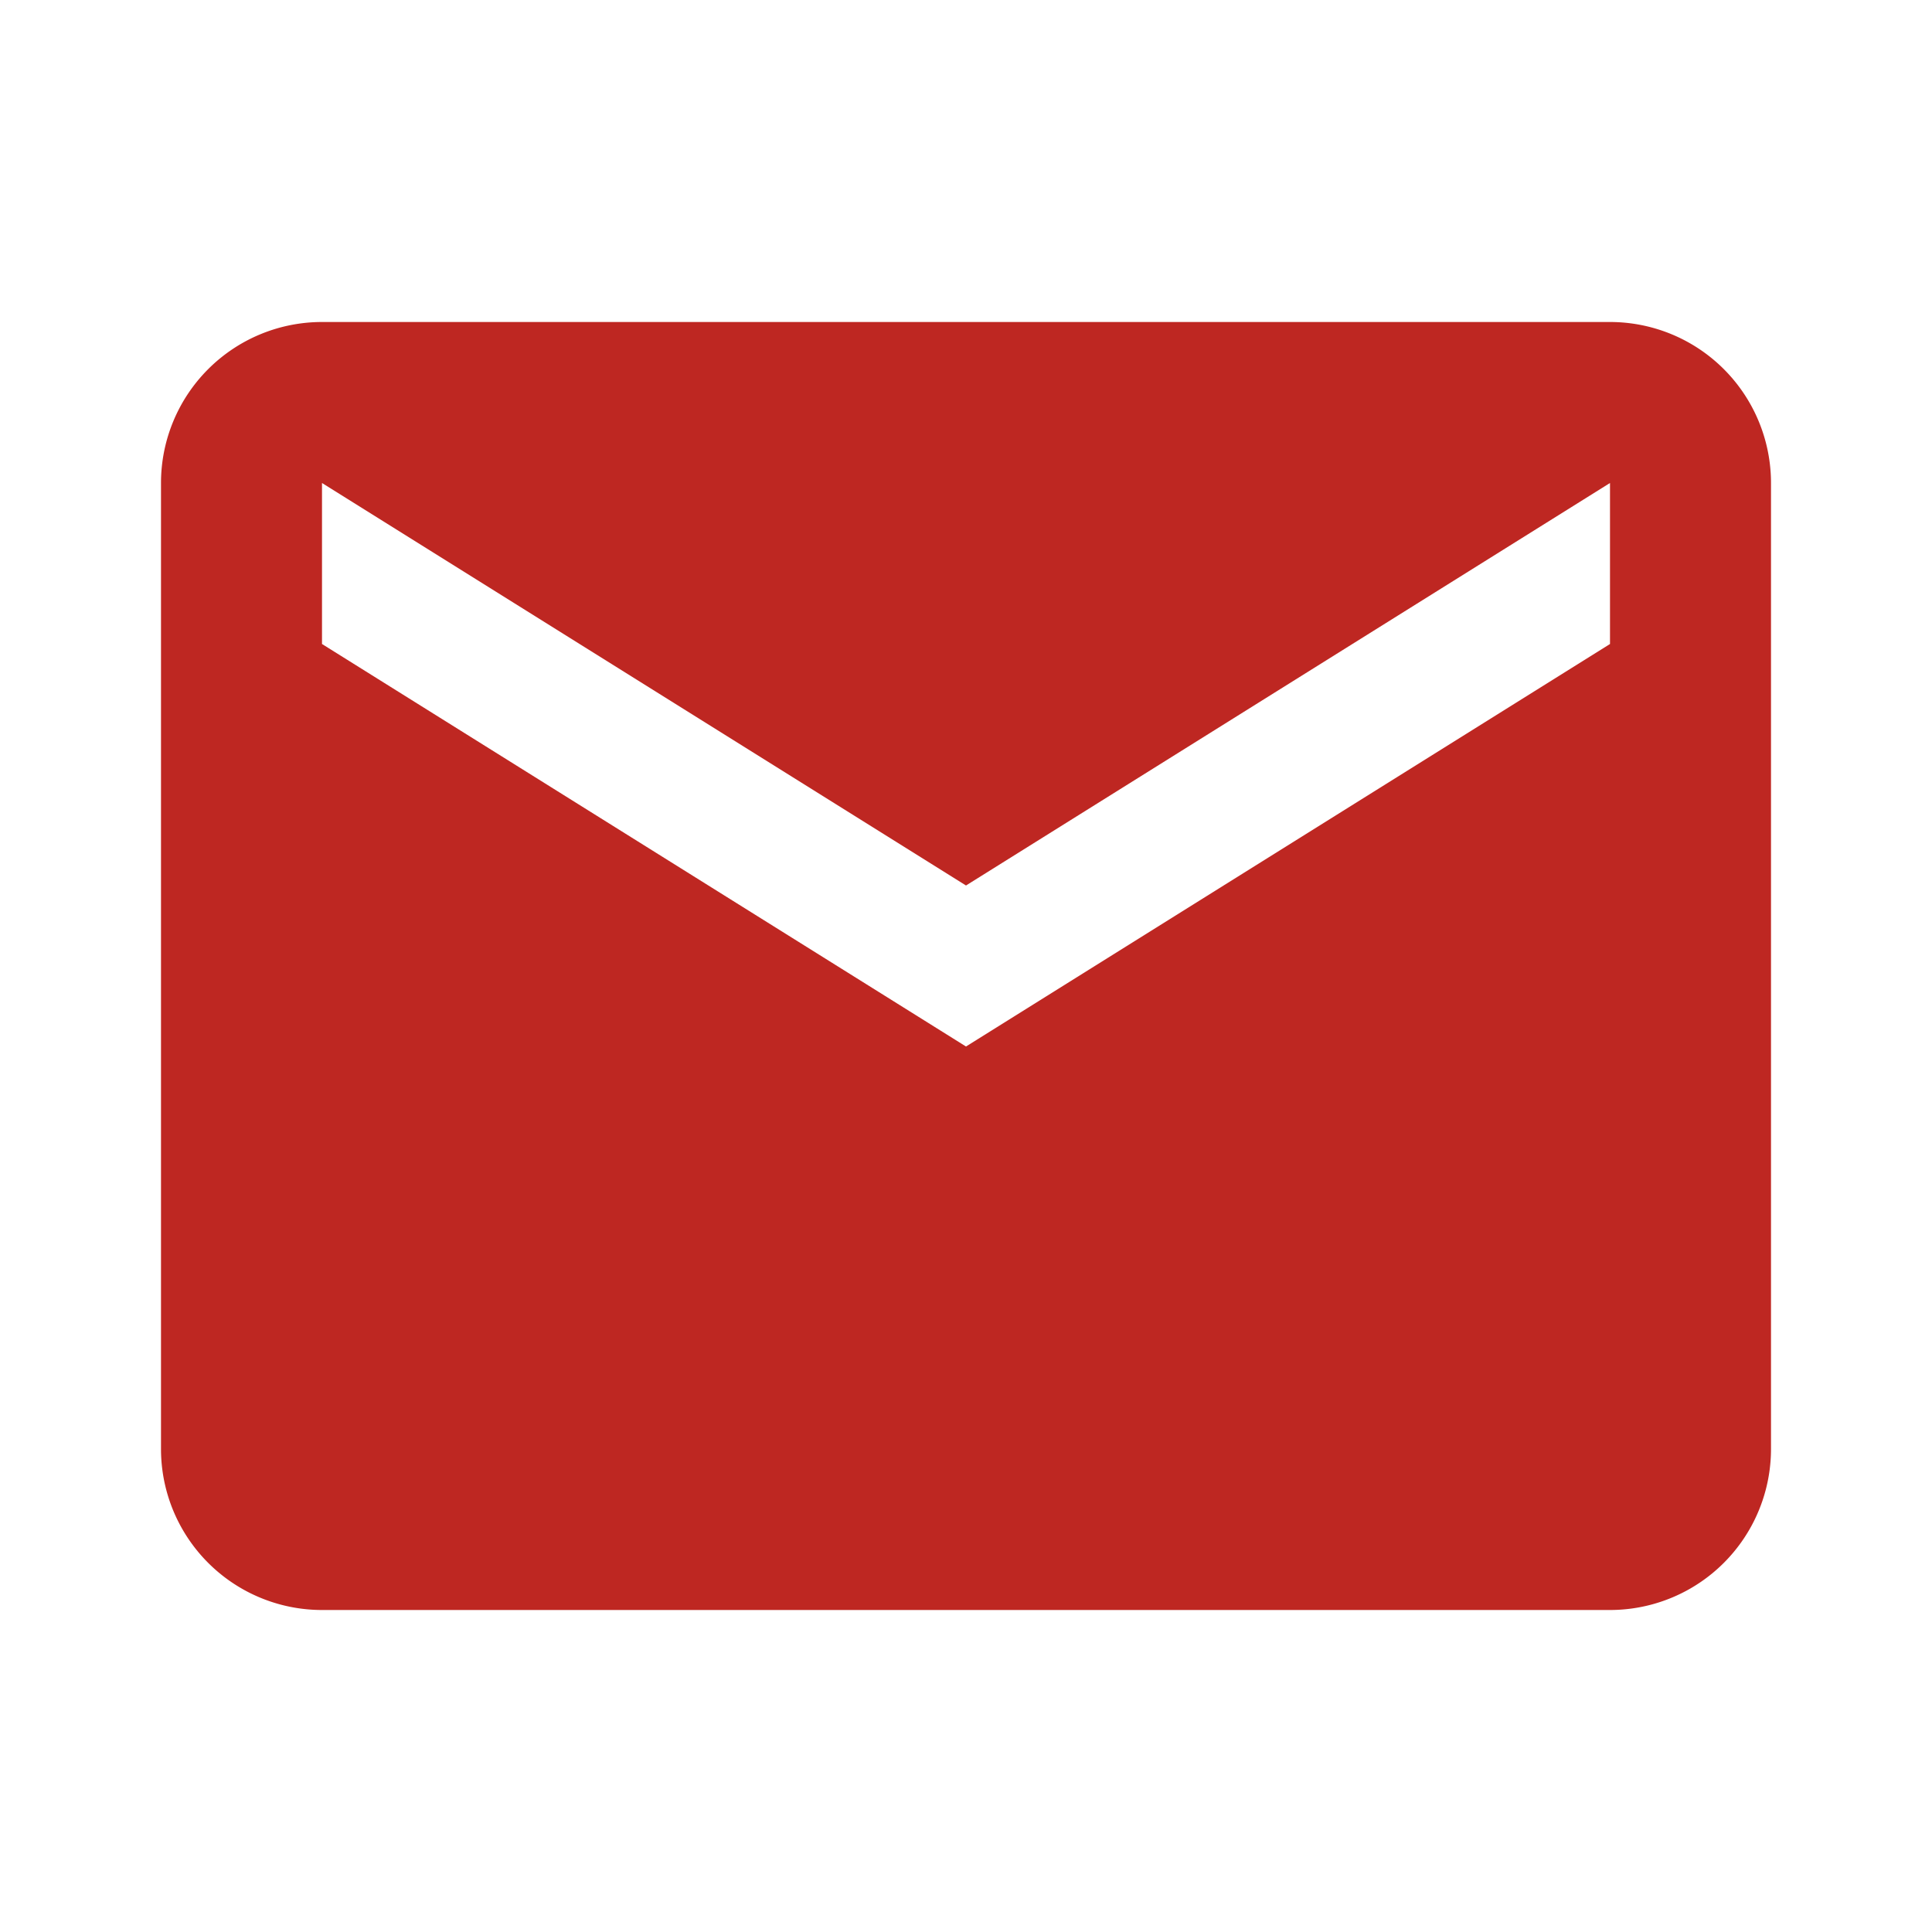 <svg id="Capa_1" data-name="Capa 1" xmlns="http://www.w3.org/2000/svg" viewBox="0 0 24 24"><defs><style>.cls-1{fill:#be2722;}.cls-2{fill:none;}</style></defs><title>mail</title><path class="cls-1" d="M20,4H4A2,2,0,0,0,2,6V18a2,2,0,0,0,2,2H20a2,2,0,0,0,2-2V6A2,2,0,0,0,20,4Zm0,4-8,5L4,8V6l8,5,8-5V8Z" transform="translate(0 0)"/><path class="cls-2" d="M0,0H24V24H0V0Z" transform="translate(0 0)"/></svg>